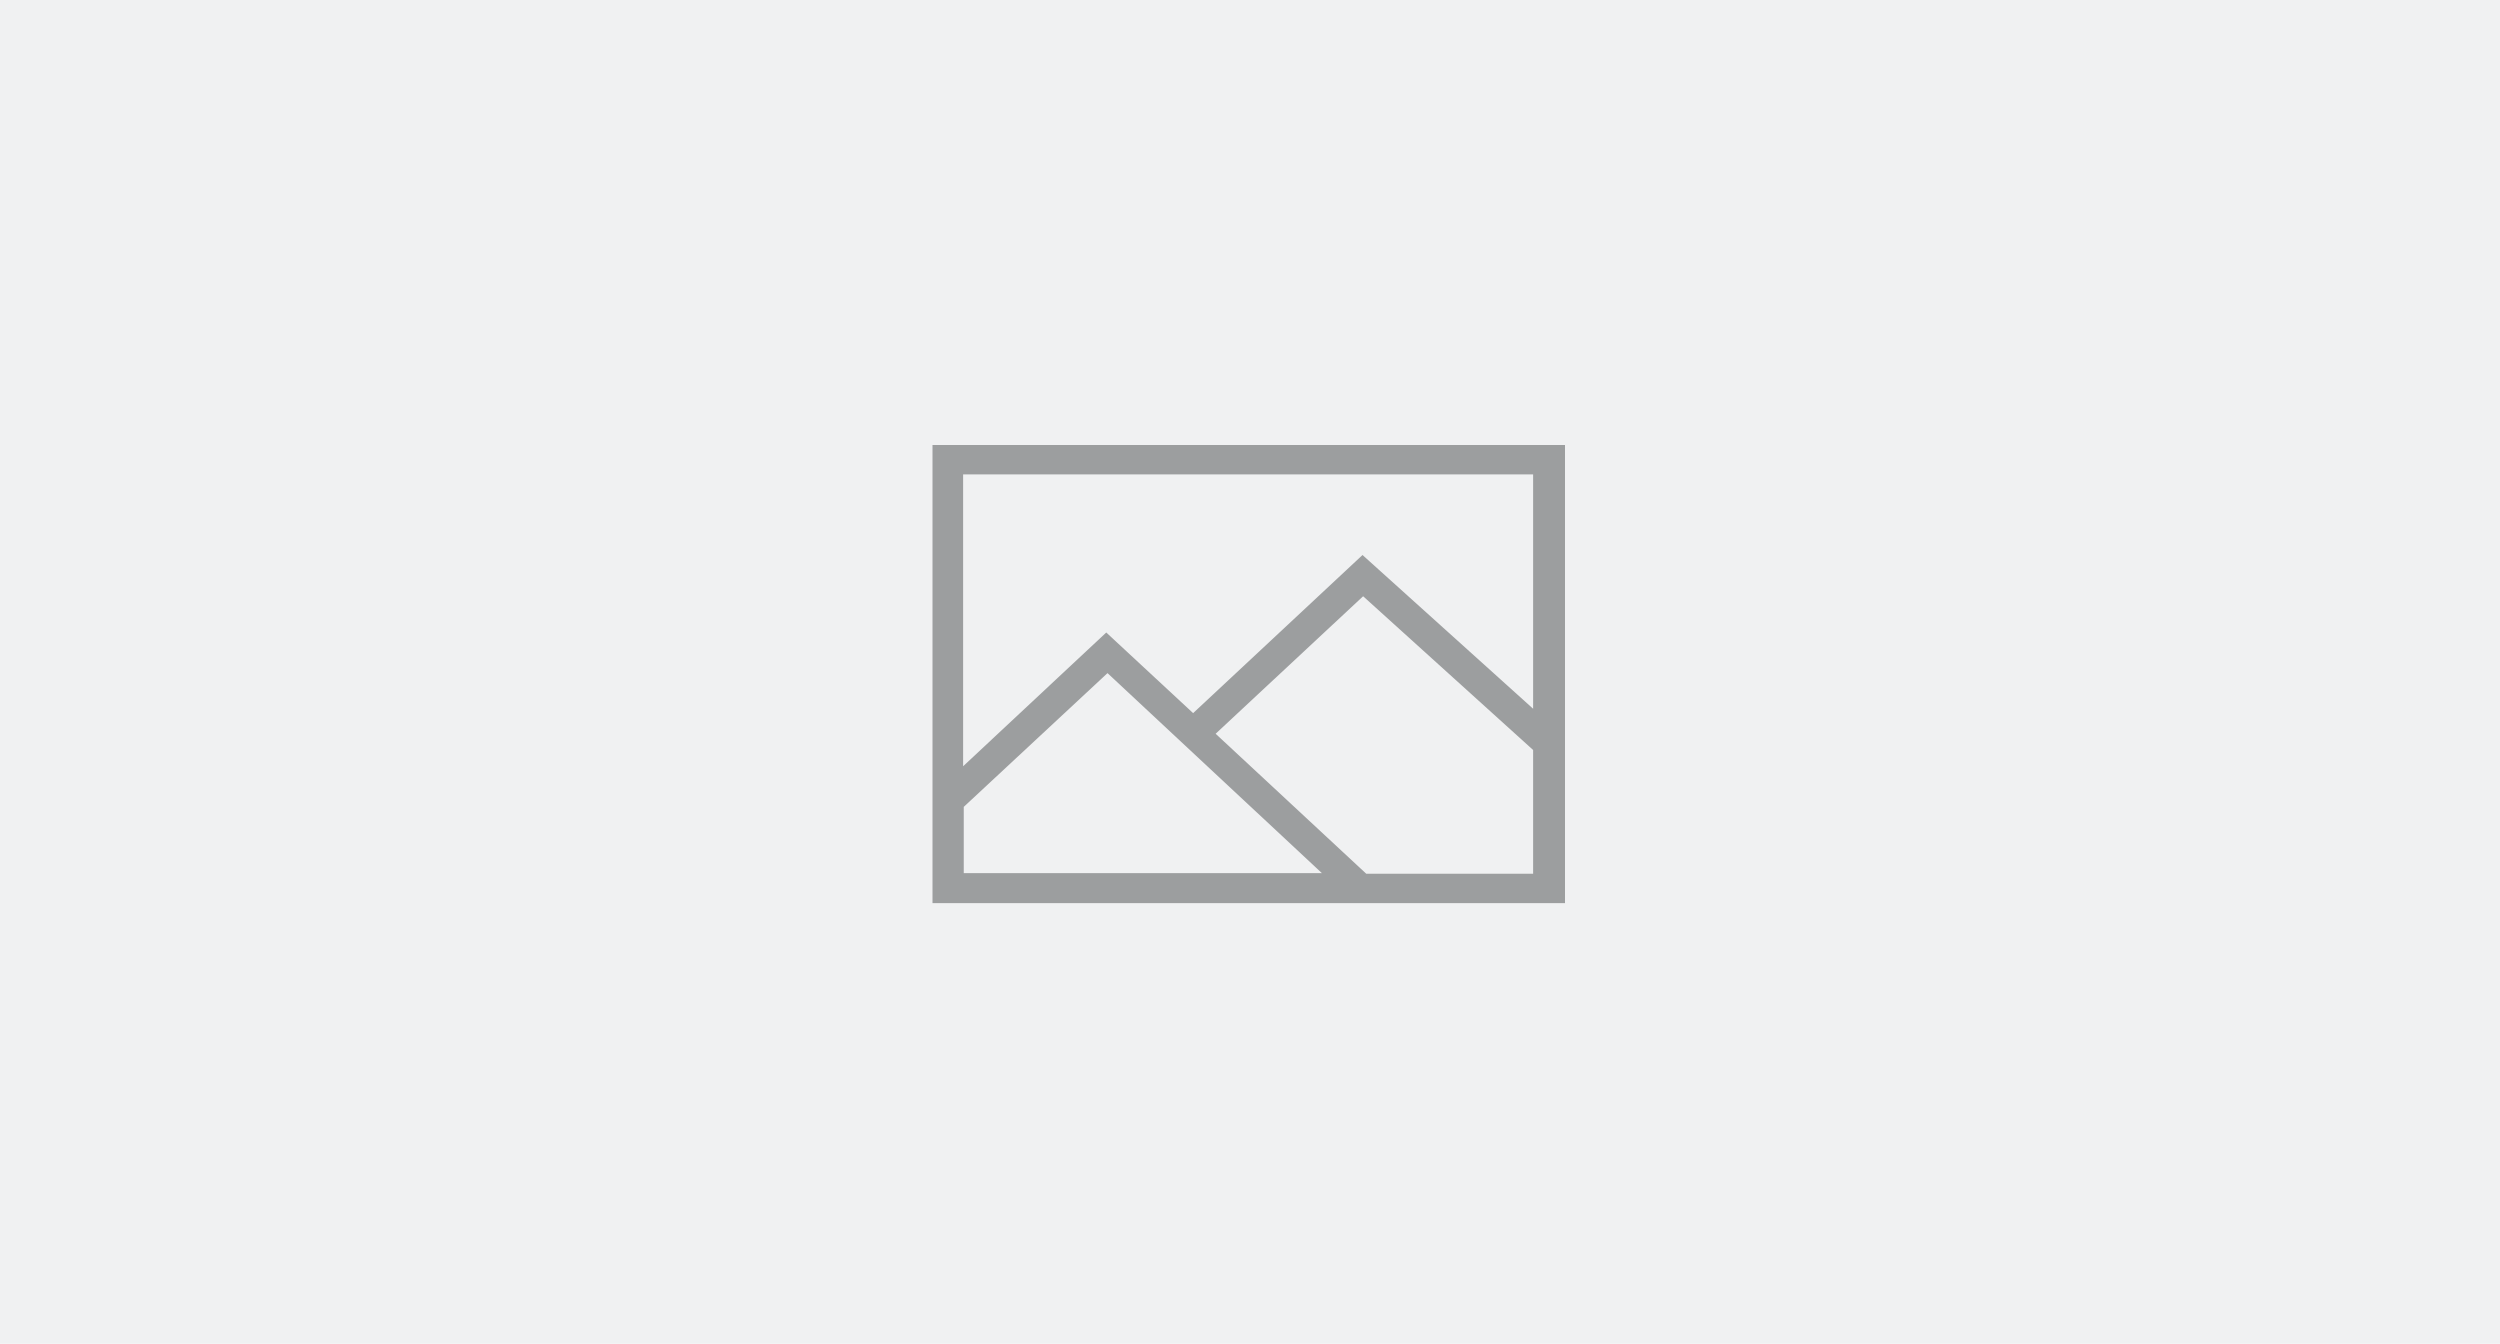 <?xml version="1.0" encoding="utf-8"?>
<!-- Generator: Adobe Illustrator 23.0.1, SVG Export Plug-In . SVG Version: 6.00 Build 0)  -->
<svg version="1.1" id="Layer_1" xmlns="http://www.w3.org/2000/svg" xmlns:xlink="http://www.w3.org/1999/xlink" x="0px" y="0px"
	 viewBox="0 0 400 215" style="enable-background:new 0 0 400 215;" xml:space="preserve">
<style type="text/css">
	.st0{fill:#F0F1F2;}
	.st1{fill:#9C9E9F;}
</style>
<title>missing-image-4x3</title>
<g>
	<path class="st0" d="M-2.6-3.3h404.7v224.5H-2.6V-3.3z"/>
	<path class="st1" d="M149.2,71.2v73.3h101.2V71.2H149.2z M245.3,75.9v37.5L218,88.8l-27.1,25.3l-13.9-12.9l-22.9,21.4V75.9H245.3
		L245.3,75.9z M154.2,129.1l23-21.4l34.3,32h-57.3L154.2,129.1L154.2,129.1z M218.6,139.8l-24.1-22.4l23.6-22l27.2,24.6v19.8H218.6
		L218.6,139.8z"/>
</g>
</svg>
